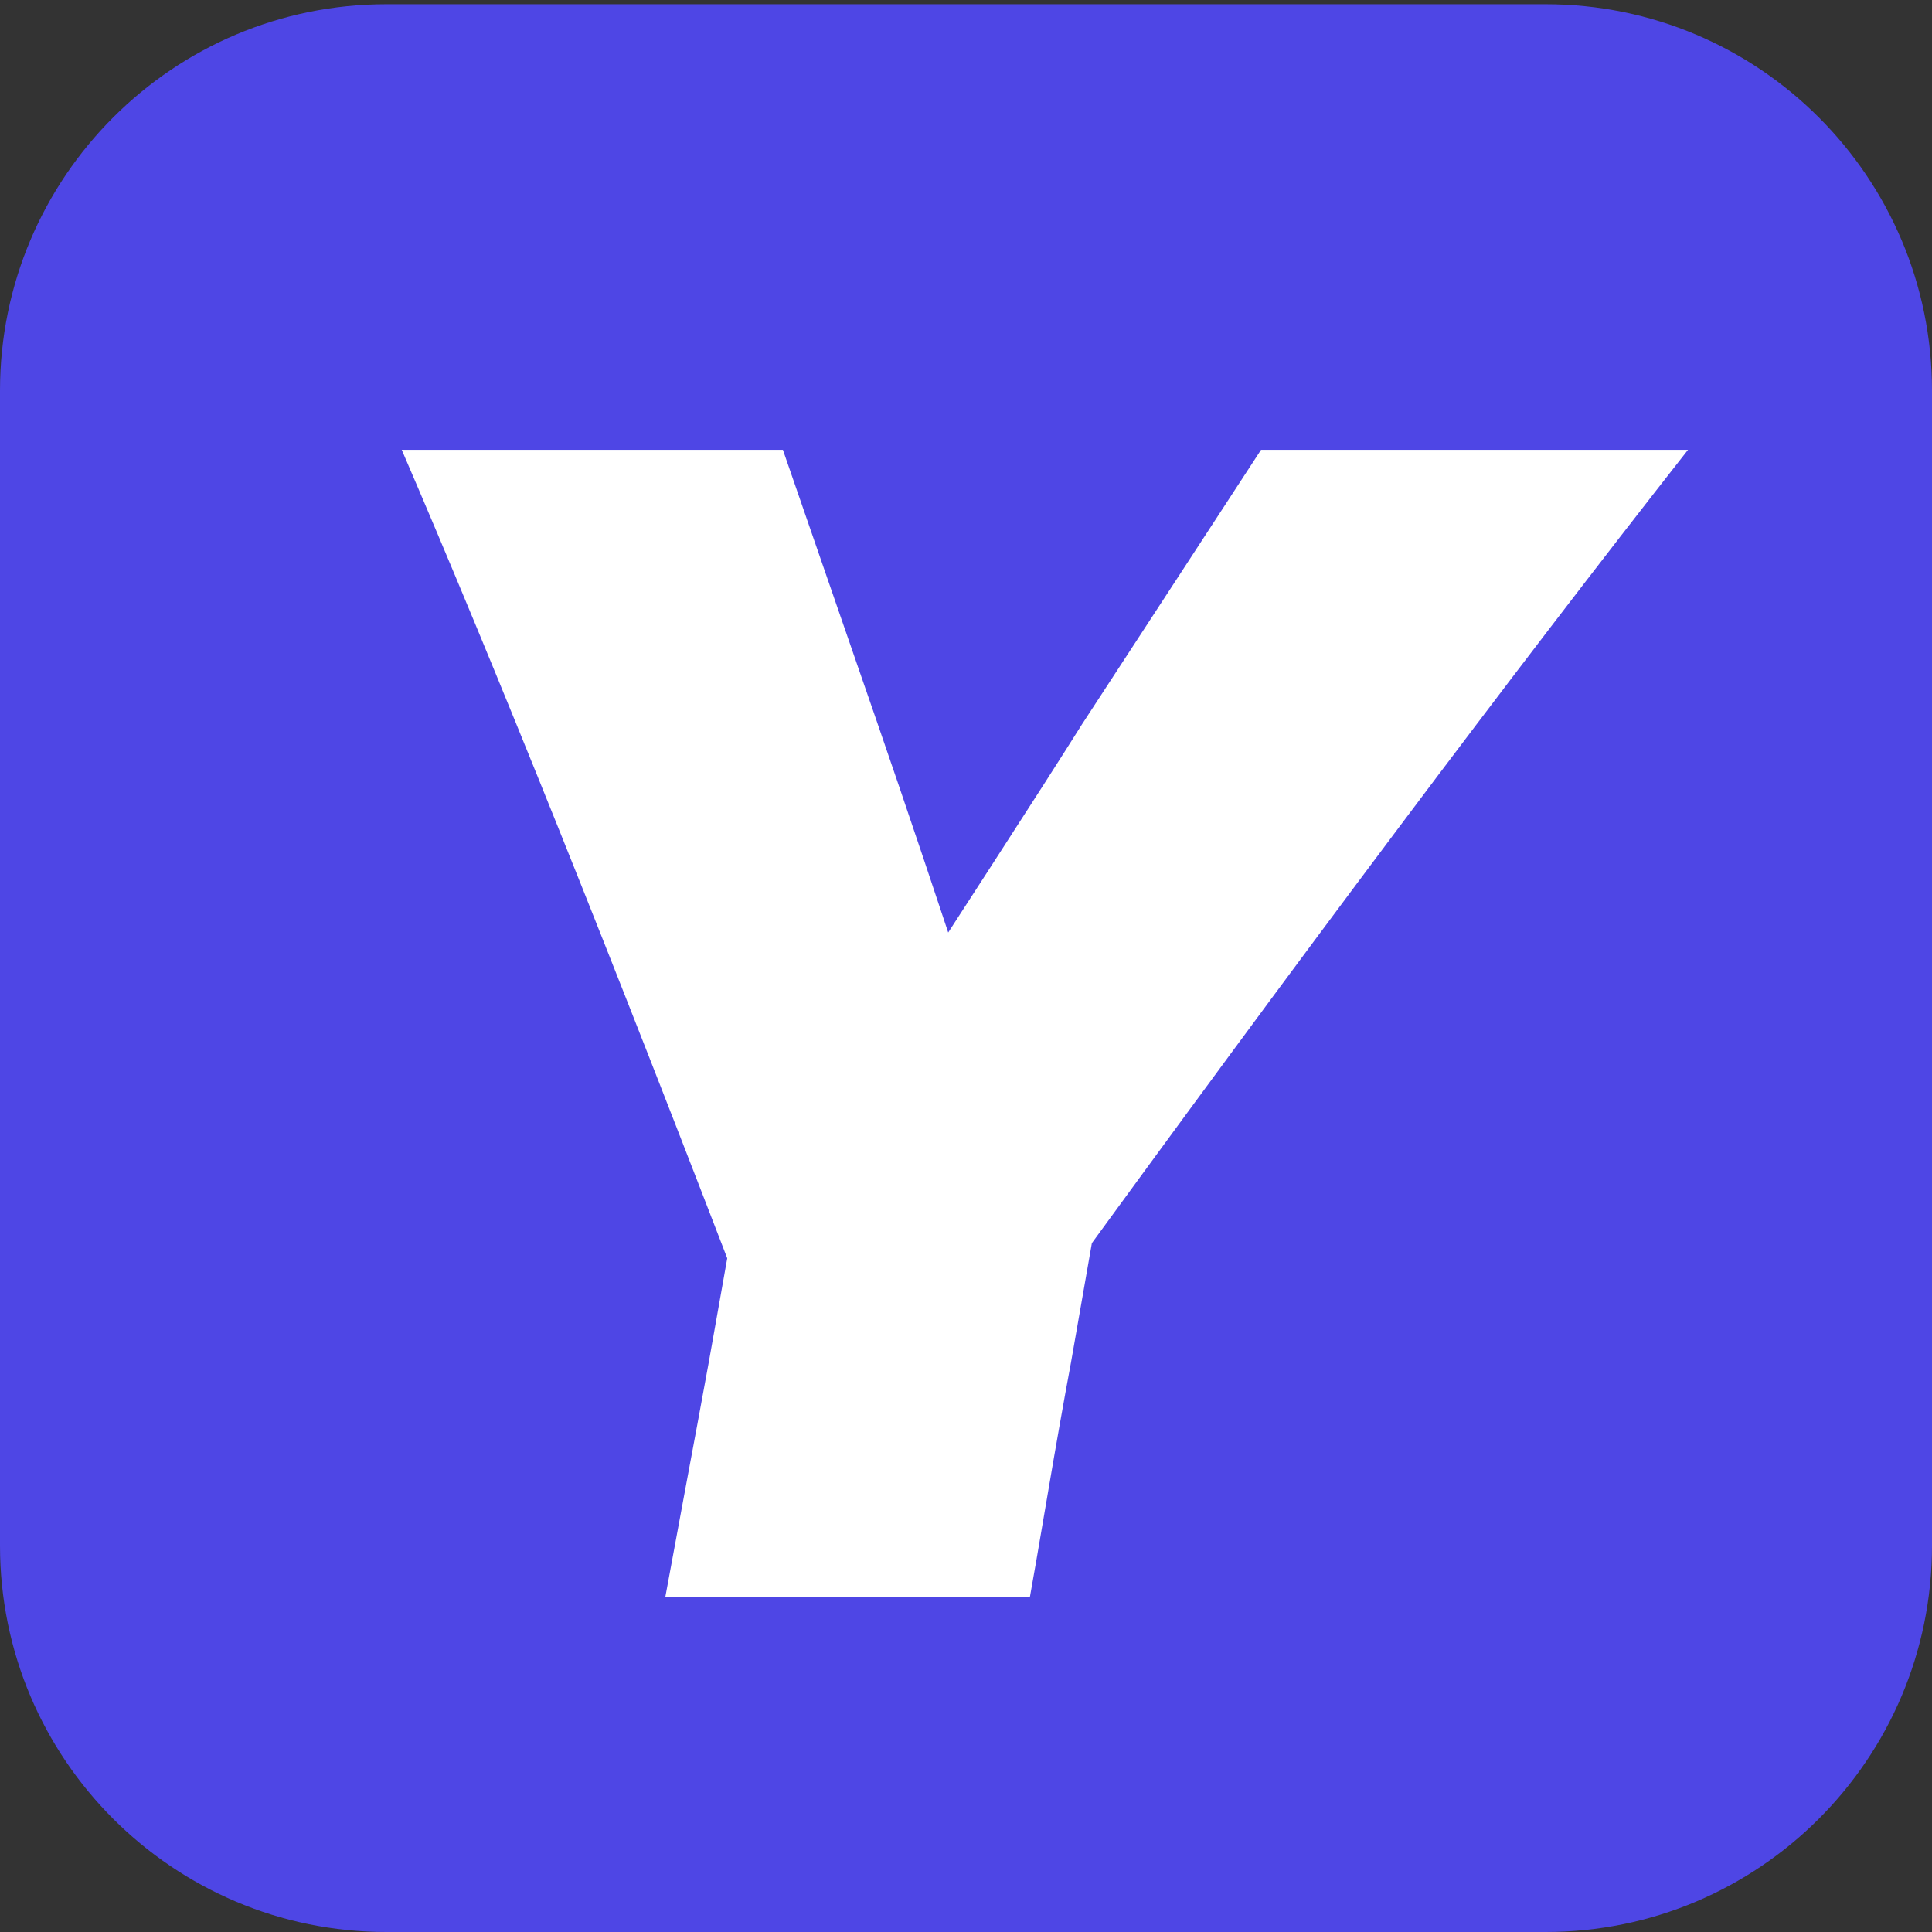 <svg xmlns="http://www.w3.org/2000/svg" xmlns:xlink="http://www.w3.org/1999/xlink" width="500" zoomAndPan="magnify" viewBox="0 0 375 375" height="500" preserveAspectRatio="xMidYMid meet" version="1.2"><rect x="0" y="0" width="375" height="375" fill="#333333" stroke="none"/><defs><clipPath id="cc552a9253"><path d="M 0 0.82 L 375 0.82 L 375 375 L 0 375 Z M 0 0.82 "/></clipPath><clipPath id="744762b5ad"><path d="M 75 0.82 L 300 0.82 C 341.422 0.82 375 34.398 375 75.82 L 375 300 C 375 341.422 341.422 375 300 375 L 75 375 C 33.578 375 0 341.422 0 300 L 0 75.82 C 0 34.398 33.578 0.82 75 0.82 Z M 75 0.82 "/></clipPath></defs><g id="3e41a9aaaf"><g clip-rule="nonzero" clip-path="url(#cc552a9253)"><g clip-rule="nonzero" clip-path="url(#744762b5ad)"><path style=" stroke:none;fill-rule:nonzero;fill:#4e46e5;fill-opacity:1;" d="M 0 0.82 L 375.641 0.82 L 375.641 375 L 0 375 Z M 0 0.82 "/></g></g><g style="fill:#ffffff;fill-opacity:1;"><g transform="translate(39.99, 310.008)"><path style="stroke:none" d="M 163.734 -57.438 L 105.375 -54.828 C 78.625 -124.578 56.16 -180.535 37.984 -222.703 L 111.969 -222.703 L 130.188 -170.016 C 136.113 -152.859 142.289 -134.477 148.719 -114.875 L 134.938 -114.875 C 138.613 -120.594 144.383 -129.523 152.25 -141.672 C 160.113 -153.828 166.035 -163.07 170.016 -169.406 L 204.781 -222.703 L 287.656 -222.703 C 253.645 -179.41 212.336 -124.32 163.734 -57.438 Z M 97.562 -45.484 L 107.984 -104.156 L 178.141 -104.156 L 167.875 -45.484 C 166.445 -37.828 164.891 -29.02 163.203 -19.062 C 161.516 -9.113 160.414 -2.758 159.906 0 L 89.141 0 C 89.754 -3.363 90.977 -9.973 92.812 -19.828 C 94.656 -29.68 96.238 -38.234 97.562 -45.484 Z M 97.562 -45.484 "/></g></g></g></svg>